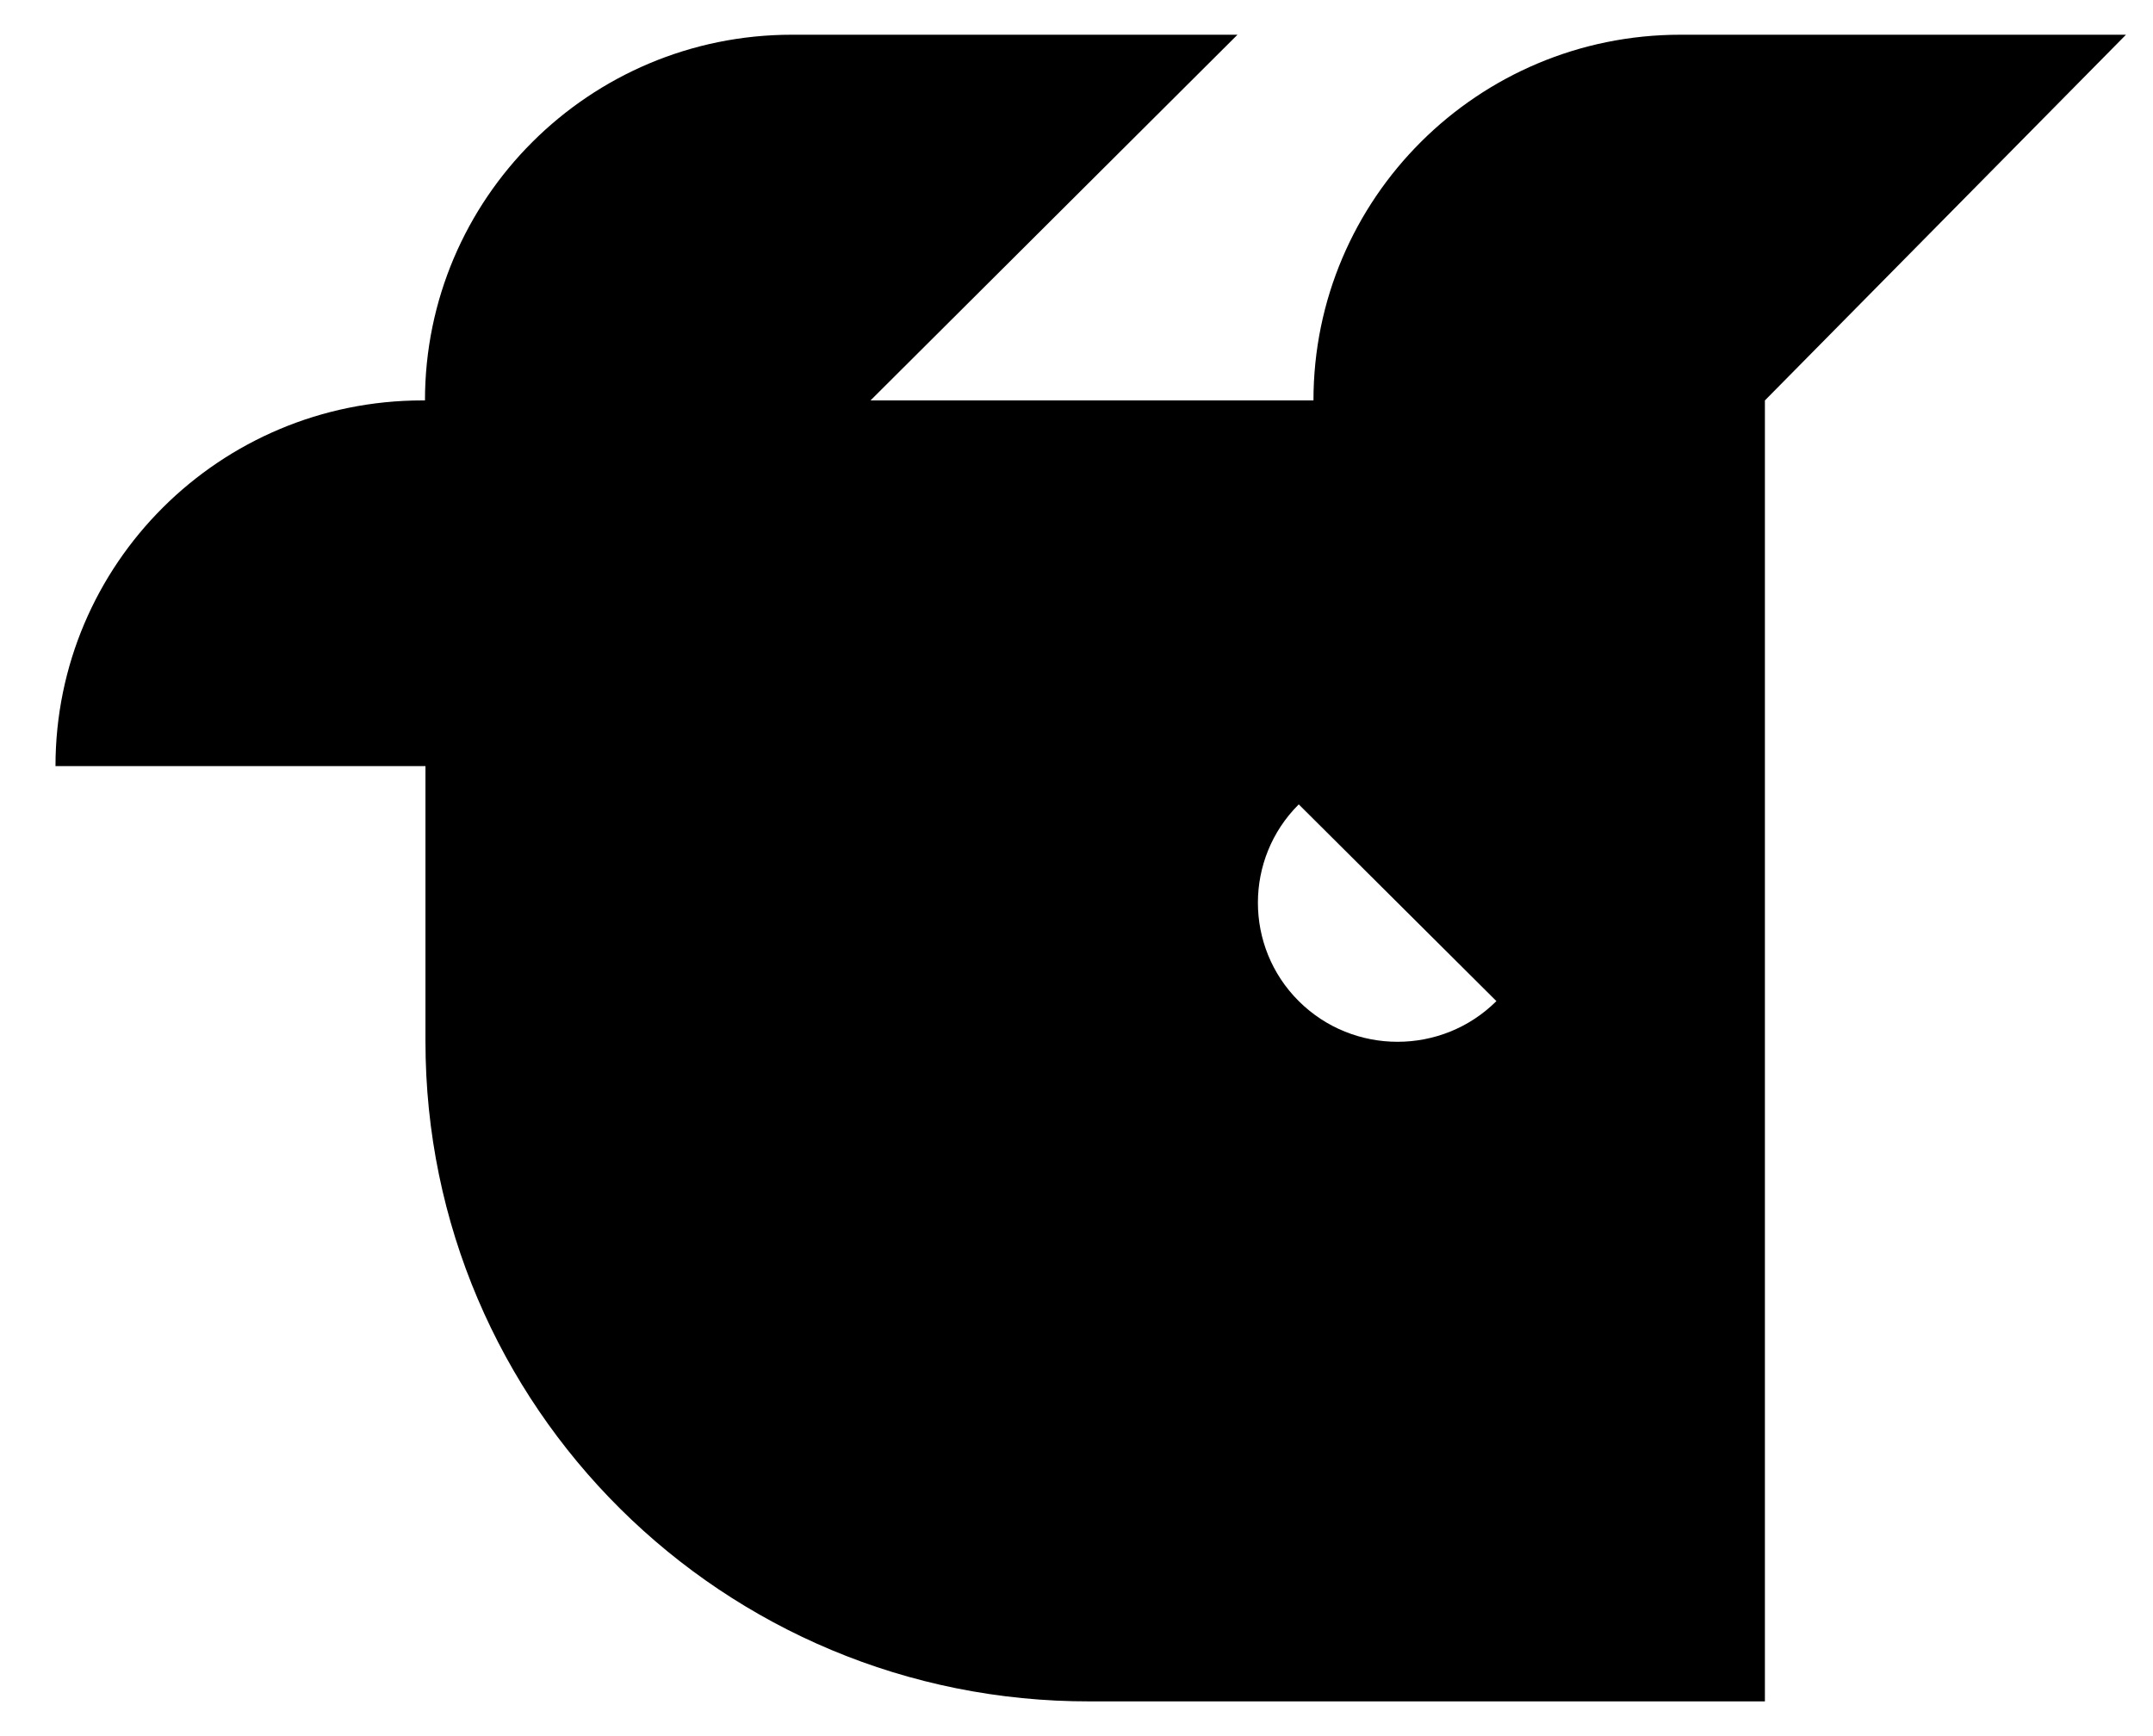 <?xml version="1.0" encoding="UTF-8"?> <svg xmlns="http://www.w3.org/2000/svg" width="31" height="25" viewBox="0 0 31 25" fill="none"><path fill-rule="evenodd" clip-rule="evenodd" d="M30.611 0.5H24.196C21.277 0.5 18.912 2.861 18.912 5.766H12.534L17.818 0.5H11.403C8.485 0.5 6.119 2.861 6.119 5.766H6.083C3.165 5.766 0.799 8.121 0.799 11.032H6.126V14.997C6.126 20.257 10.412 24.512 15.696 24.5H25.412V5.766L30.611 0.5ZM21.546 14.416C20.761 15.197 19.484 15.197 18.7 14.416C17.916 13.635 17.916 12.364 18.7 11.583L21.546 14.416Z" fill="black"></path></svg> 